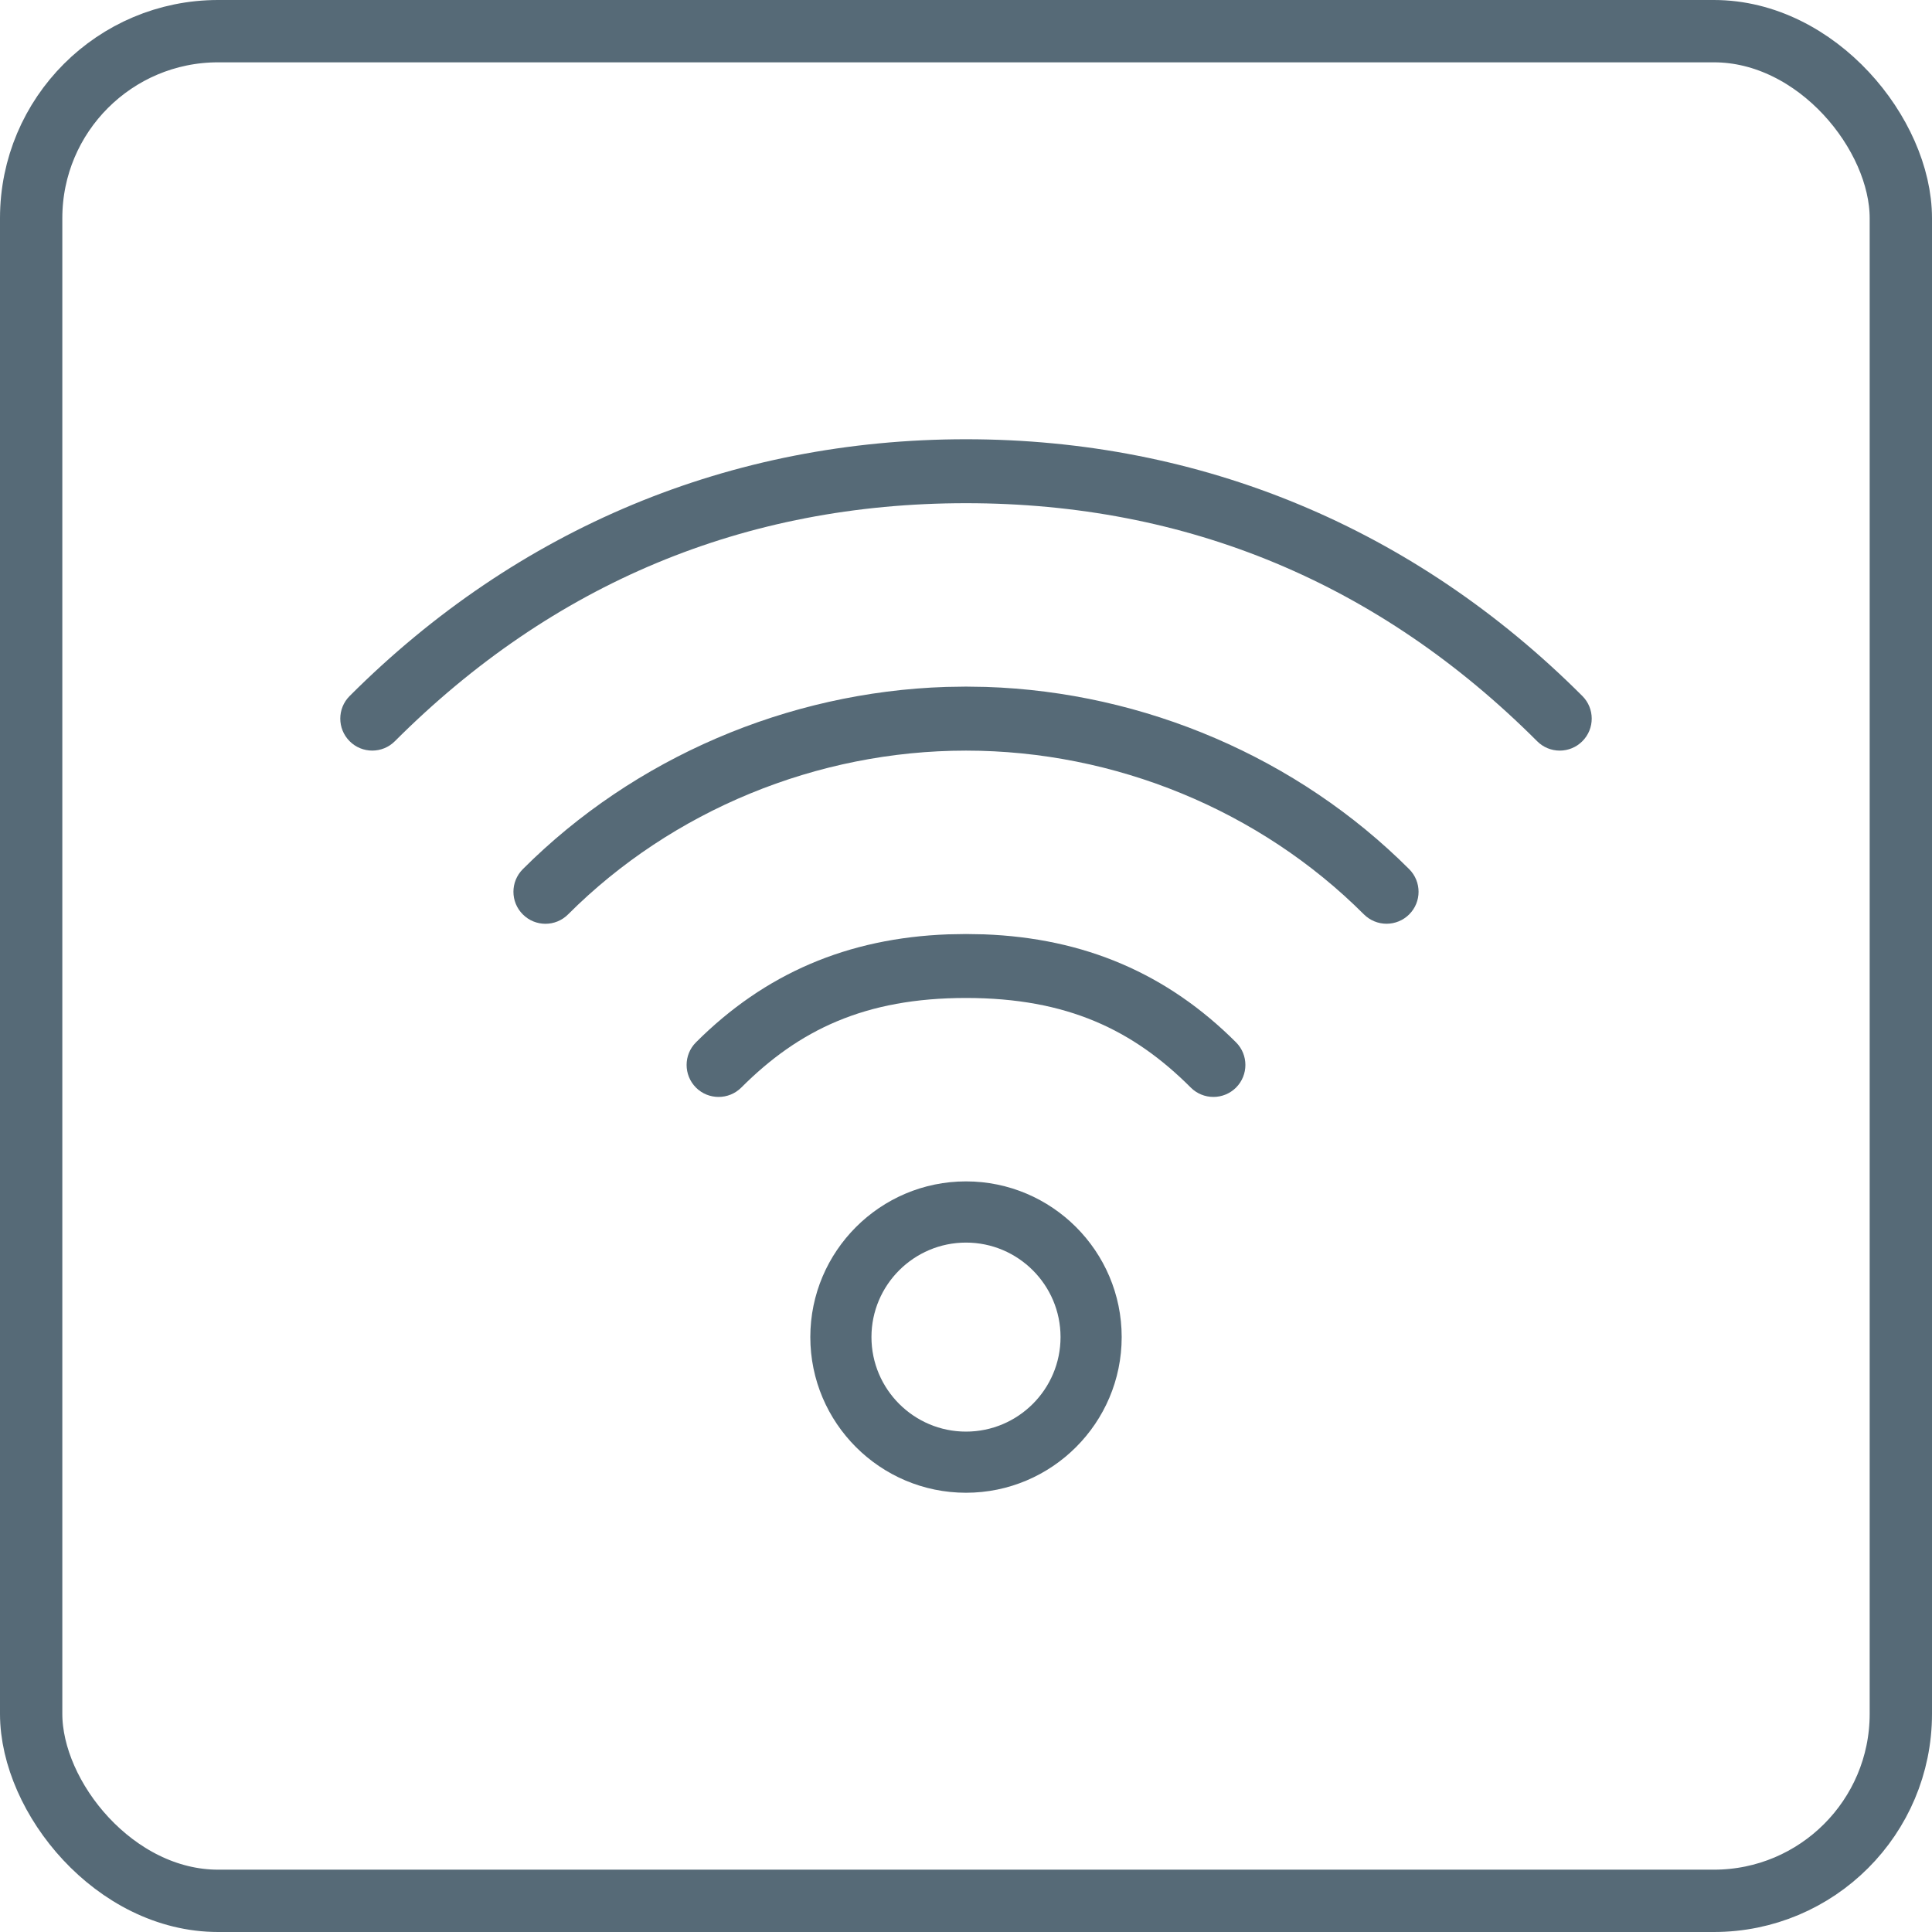 <?xml version="1.0" encoding="UTF-8"?>
<svg width="31px" height="31px" viewBox="0 0 31 31" version="1.1" xmlns="http://www.w3.org/2000/svg" xmlns:xlink="http://www.w3.org/1999/xlink">
    <!-- Generator: Sketch 62 (91390) - https://sketch.com -->
    <title>icon-wlan</title>
    <desc>Created with Sketch.</desc>
    <g id="Layout-Desktop" stroke="none" stroke-width="1" fill="none" fill-rule="evenodd">
        <g id="IHA-Icons-Hotelführer" transform="translate(-79, -97)">
            <g id="icon-wlan" transform="translate(79.5, 97.5)">
                <rect id="Rectangle" stroke="#566A77" x="0" y="0" width="30" height="30" rx="3"></rect>
                <path d="M15,18.456 C16.377,18.456 17.498,19.577 17.498,20.954 C17.498,22.332 16.377,23.452 15,23.452 C13.623,23.452 12.502,22.332 12.502,20.954 C12.502,19.577 13.623,18.456 15,18.456 Z M15,19.438 C14.164,19.438 13.483,20.118 13.483,20.954 C13.483,21.791 14.164,22.471 15,22.471 C15.836,22.471 16.517,21.791 16.517,20.954 C16.517,20.118 15.836,19.438 15,19.438 Z M15,14.487 L15.288,14.492 C16.901,14.552 18.228,15.121 19.333,16.225 C19.533,16.425 19.533,16.75 19.333,16.951 C19.235,17.048 19.105,17.101 18.97,17.101 C18.835,17.101 18.704,17.048 18.607,16.951 C17.683,16.027 16.624,15.513 15,15.513 C13.376,15.513 12.317,16.027 11.394,16.951 C11.193,17.151 10.867,17.151 10.667,16.951 C10.467,16.75 10.467,16.425 10.667,16.225 C11.772,15.121 13.099,14.552 14.712,14.492 L15,14.487 Z M15,10.517 L15.319,10.522 C17.864,10.604 20.324,11.659 22.111,13.446 C22.312,13.647 22.312,13.972 22.111,14.172 C22.014,14.269 21.883,14.322 21.748,14.322 C21.613,14.322 21.483,14.269 21.385,14.172 C19.715,12.502 17.388,11.544 15,11.544 C12.612,11.544 10.285,12.502 8.615,14.172 C8.415,14.373 8.089,14.373 7.889,14.172 C7.688,13.972 7.688,13.647 7.889,13.446 C9.676,11.659 12.136,10.604 14.681,10.522 L15,10.517 Z M15,6.548 C18.774,6.548 22.195,7.973 24.89,10.668 C25.09,10.868 25.09,11.193 24.89,11.393 C24.793,11.491 24.662,11.544 24.527,11.544 C24.392,11.544 24.261,11.491 24.164,11.393 C21.629,8.858 18.548,7.574 15,7.574 C11.452,7.574 8.371,8.858 5.836,11.393 C5.636,11.594 5.31,11.594 5.11,11.393 C4.91,11.193 4.91,10.868 5.11,10.668 C7.805,7.973 11.226,6.548 15,6.548 Z" id="Combined-Shape" fill="#566A77" fill-rule="nonzero"></path>
            </g>
        </g>
    </g>
</svg>